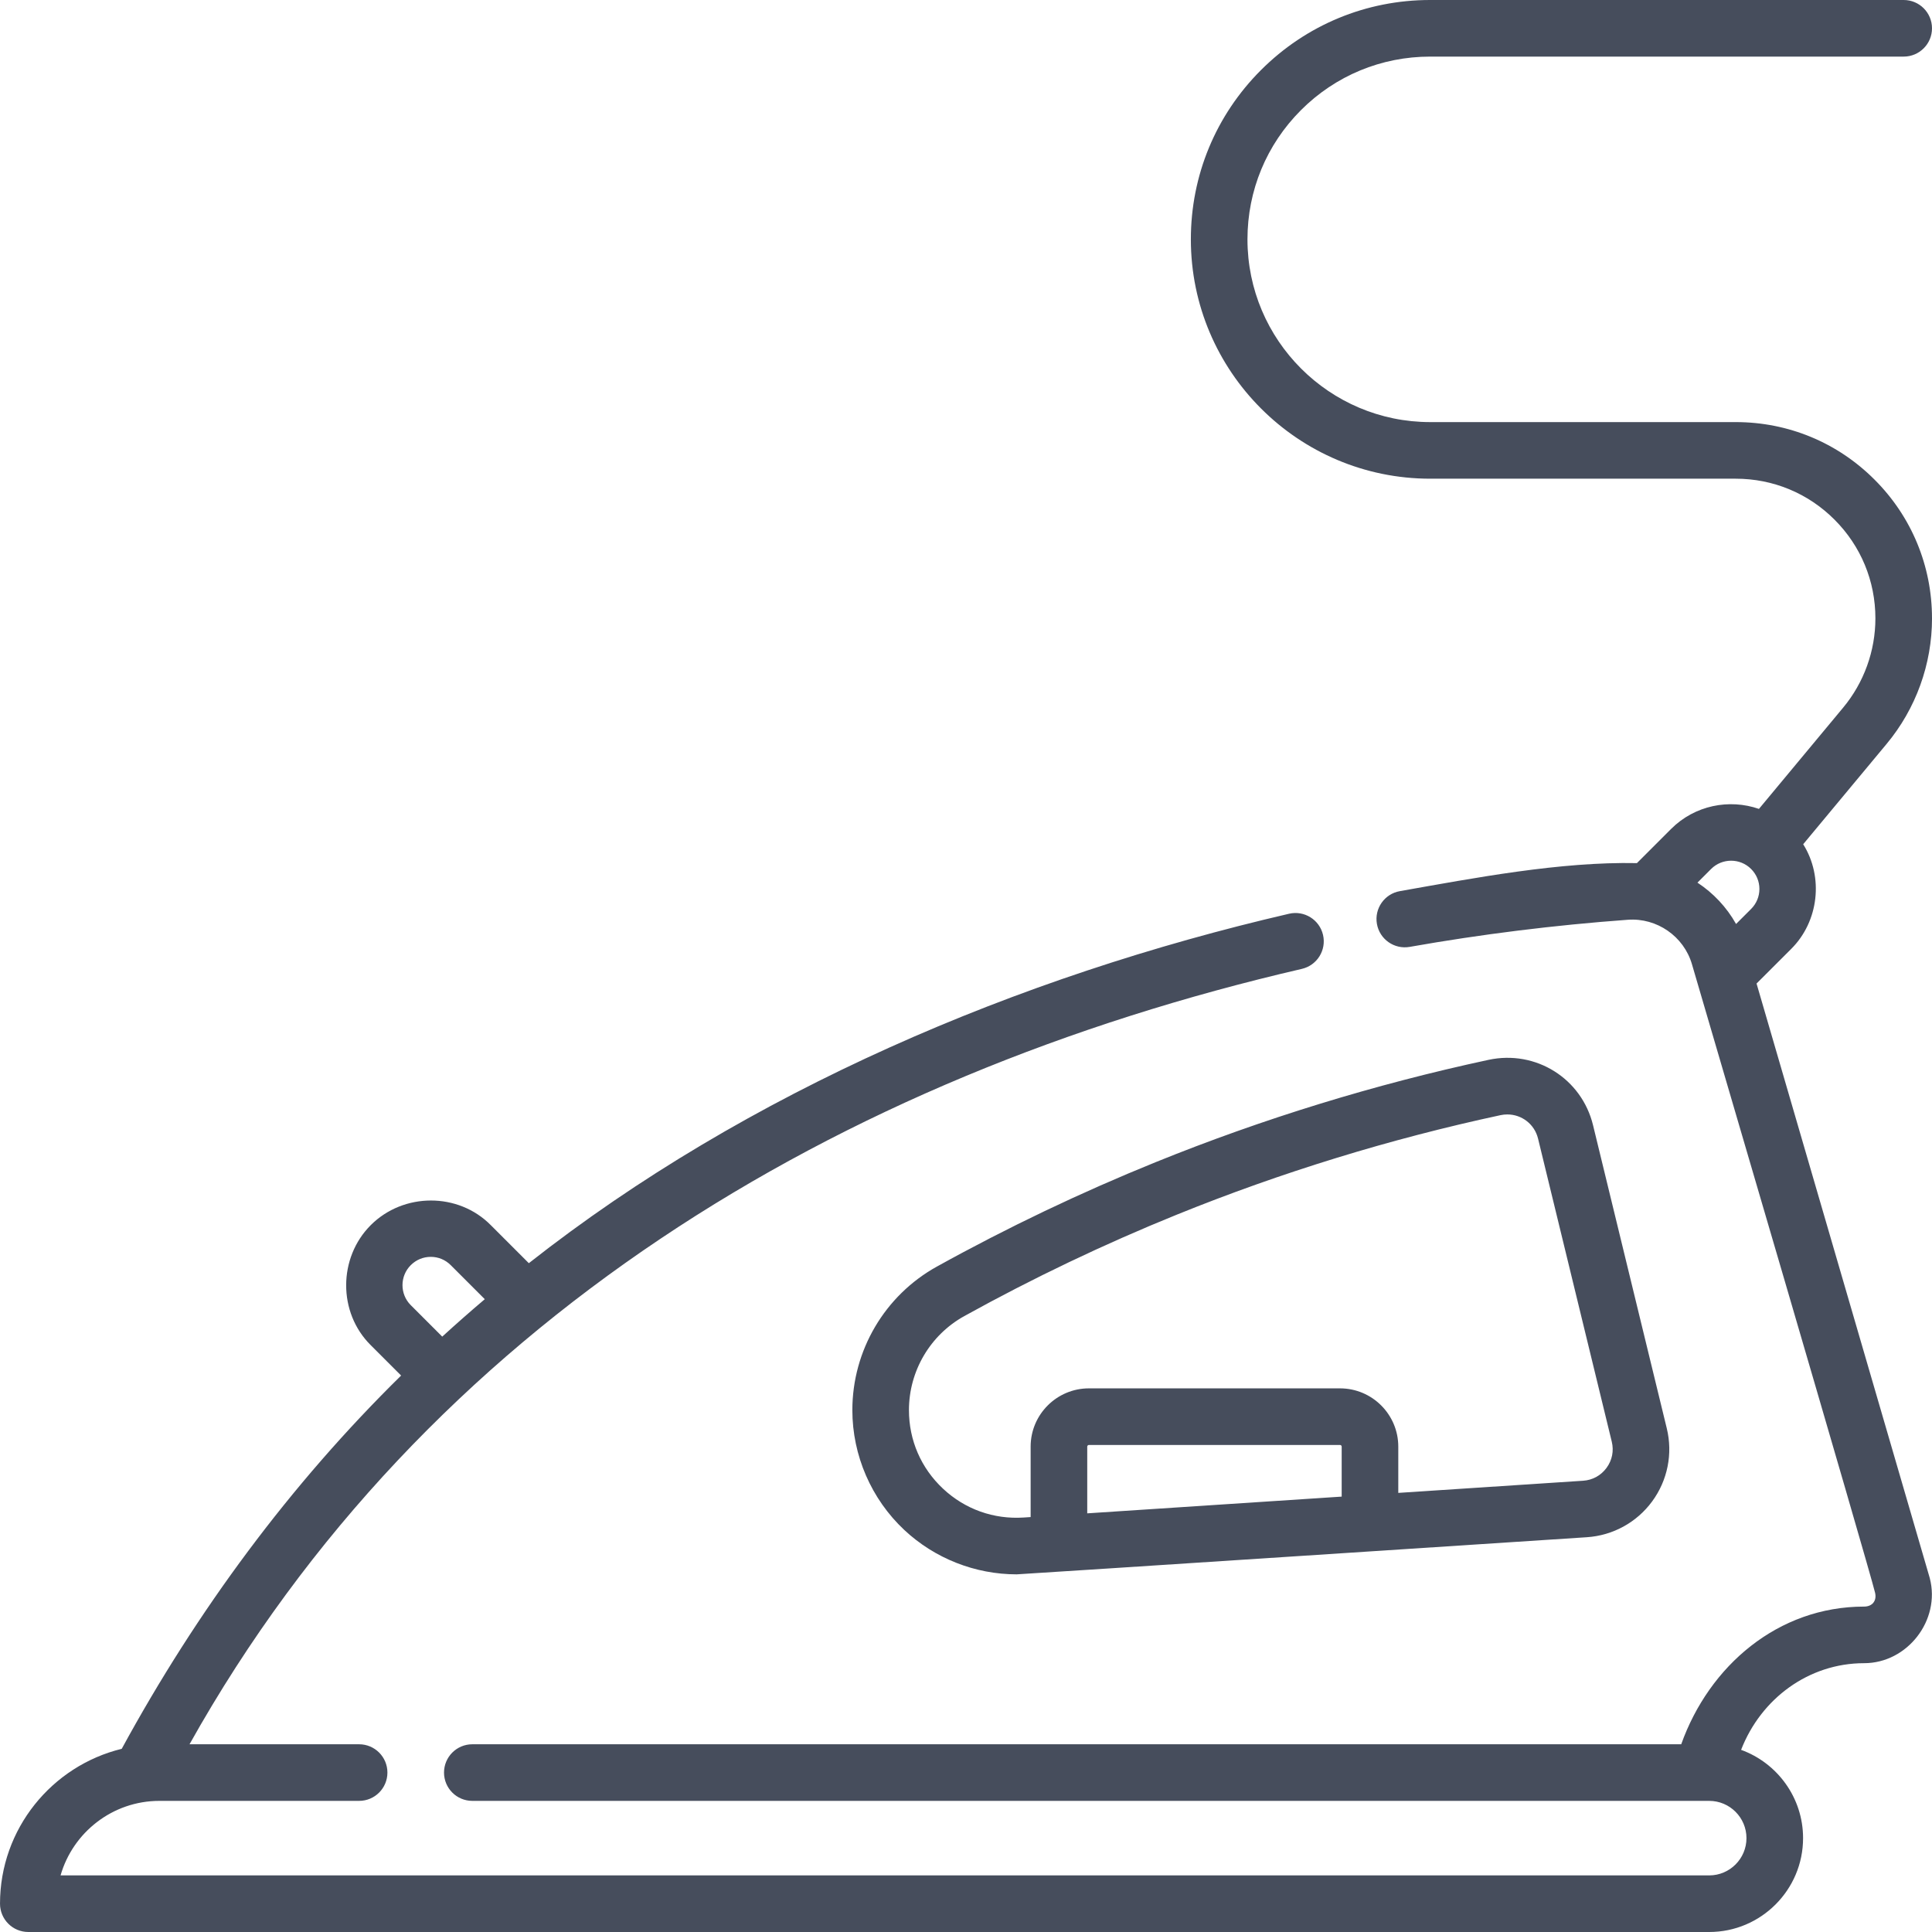<?xml version="1.0" encoding="UTF-8"?> <svg xmlns="http://www.w3.org/2000/svg" xmlns:xlink="http://www.w3.org/1999/xlink" xmlns:svgjs="http://svgjs.com/svgjs" width="512" height="512" x="0" y="0" viewBox="0 0 512 512" style="enable-background:new 0 0 512 512" xml:space="preserve" class=""> <g> <g xmlns="http://www.w3.org/2000/svg"> <path d="m512 163.87c0-13.9-5.412-26.961-15.233-36.77-9.815-9.828-22.876-15.24-36.776-15.24h-80.97c-26.705 0-48.43-21.726-48.43-48.43 0-12.938 5.037-25.101 14.184-34.247 9.144-9.146 21.307-14.183 34.245-14.183h125.48c4.142 0 7.5-3.358 7.5-7.5s-3.358-7.5-7.5-7.5h-125.48c-16.945 0-32.874 6.597-44.853 18.577-11.979 11.979-18.577 27.908-18.577 44.853 0 34.975 28.455 63.43 63.43 63.43h80.97c9.89 0 19.182 3.85 26.169 10.847 6.991 6.982 10.841 16.273 10.841 26.163 0 8.637-3.038 17.044-8.557 23.674l-22.305 26.822c-7.884-2.725-16.989-.972-23.282 5.311l-9.058 9.058c-20.32-.42-43.098 3.94-62.821 7.427-4.079.721-6.801 4.613-6.079 8.691.721 4.079 4.613 6.799 8.691 6.079 18.942-3.35 38.392-5.768 57.809-7.185 7.681-.566 14.833 4.393 16.985 11.78 1.827 6.27 47.027 160.167 48.533 166.575.498 2.119-.738 3.66-2.912 3.66-22.786 0-41.042 15.66-48.464 36.488h-320.371c-4.142 0-7.5 3.357-7.5 7.5s3.358 7.5 7.5 7.5h327.787c5.445 0 9.875 4.43 9.875 9.875s-4.431 9.875-9.876 9.875h-436.906c3.265-11.391 13.775-19.75 26.2-19.75h52.919c4.142 0 7.5-3.357 7.5-7.5s-3.358-7.5-7.5-7.5h-44.944c62.462-111.598 171.903-177.027 294.778-205.486 4.035-.935 6.549-4.963 5.614-8.999-.934-4.035-4.964-6.549-8.999-5.614-71.632 16.599-143.593 47.051-201.473 92.606l-10.071-10.07c-8.635-8.752-23.159-8.678-31.826-.01-8.631 8.632-8.728 23.166 0 31.807l8.051 8.051c-29.467 28.959-54.102 62.32-74.042 98.92-18.487 4.502-32.256 21.191-32.256 41.045 0 4.143 3.358 7.5 7.5 7.5h445.455c13.716 0 24.875-11.159 24.875-24.875 0-10.75-6.855-19.927-16.424-23.395 5.263-13.573 17.903-22.969 32.598-22.969 11.483 0 20.302-11.401 17.411-22.51-.018-.071-.038-.142-.058-.211l-45.857-157.391 9.163-9.156c7.359-7.303 8.644-19.093 3.197-27.762l22.115-26.593c7.754-9.318 12.025-21.132 12.025-33.268zm-403.146 171.413c1.42-1.421 3.305-2.203 5.307-2.203 1.999 0 3.877.779 5.296 2.204l9.014 9.014c-3.825 3.243-7.582 6.551-11.274 9.922l-8.344-8.344c-2.92-2.92-2.92-7.672.001-10.593zm355.205-94.398-3.986 3.983c-2.496-4.461-6.037-8.203-10.233-10.961l3.619-3.619c2.926-2.92 7.68-2.922 10.598-.004 1.421 1.421 2.203 3.302 2.203 5.297 0 2-.782 3.885-2.201 5.304zm-215.765 94.764c-13.824 7.653-22.412 22.235-22.412 38.056 0 11.987 5.019 23.563 13.771 31.758 8.066 7.553 18.788 11.756 29.786 11.755.94 0 151.08-9.838 151.08-9.838 6.911-.454 13.225-3.916 17.322-9.498 4.096-5.579 5.507-12.637 3.872-19.362l-19.538-80.323c-3.017-12.404-15.183-20.013-27.693-17.329-30.094 6.466-59.787 15.594-88.256 27.13-19.768 8.01-39.259 17.313-57.932 27.651zm107.266 60.969-67.43 4.433v-17.681c0-.238.202-.44.44-.44h66.55c.243 0 .44.197.44.44zm42.071-101.085c.613-.132 1.223-.195 1.823-.195 3.814 0 7.21 2.559 8.145 6.403l19.538 80.323c.595 2.446.102 4.911-1.388 6.94-1.492 2.032-3.699 3.242-6.215 3.408l-48.974 3.219v-12.261c0-8.514-6.926-15.44-15.44-15.44h-66.55c-8.514 0-15.44 6.927-15.44 15.44v18.667l-1.85.122c-7.957.518-15.552-2.192-21.375-7.645-5.819-5.449-9.024-12.839-9.024-20.809 0-10.367 5.624-19.921 14.677-24.933 18.148-10.047 37.09-19.088 56.301-26.873 27.666-11.211 56.525-20.083 85.772-26.366z" fill="#464d5c" data-original="#000000" style="" class=""></path> </g> </g> </svg> 